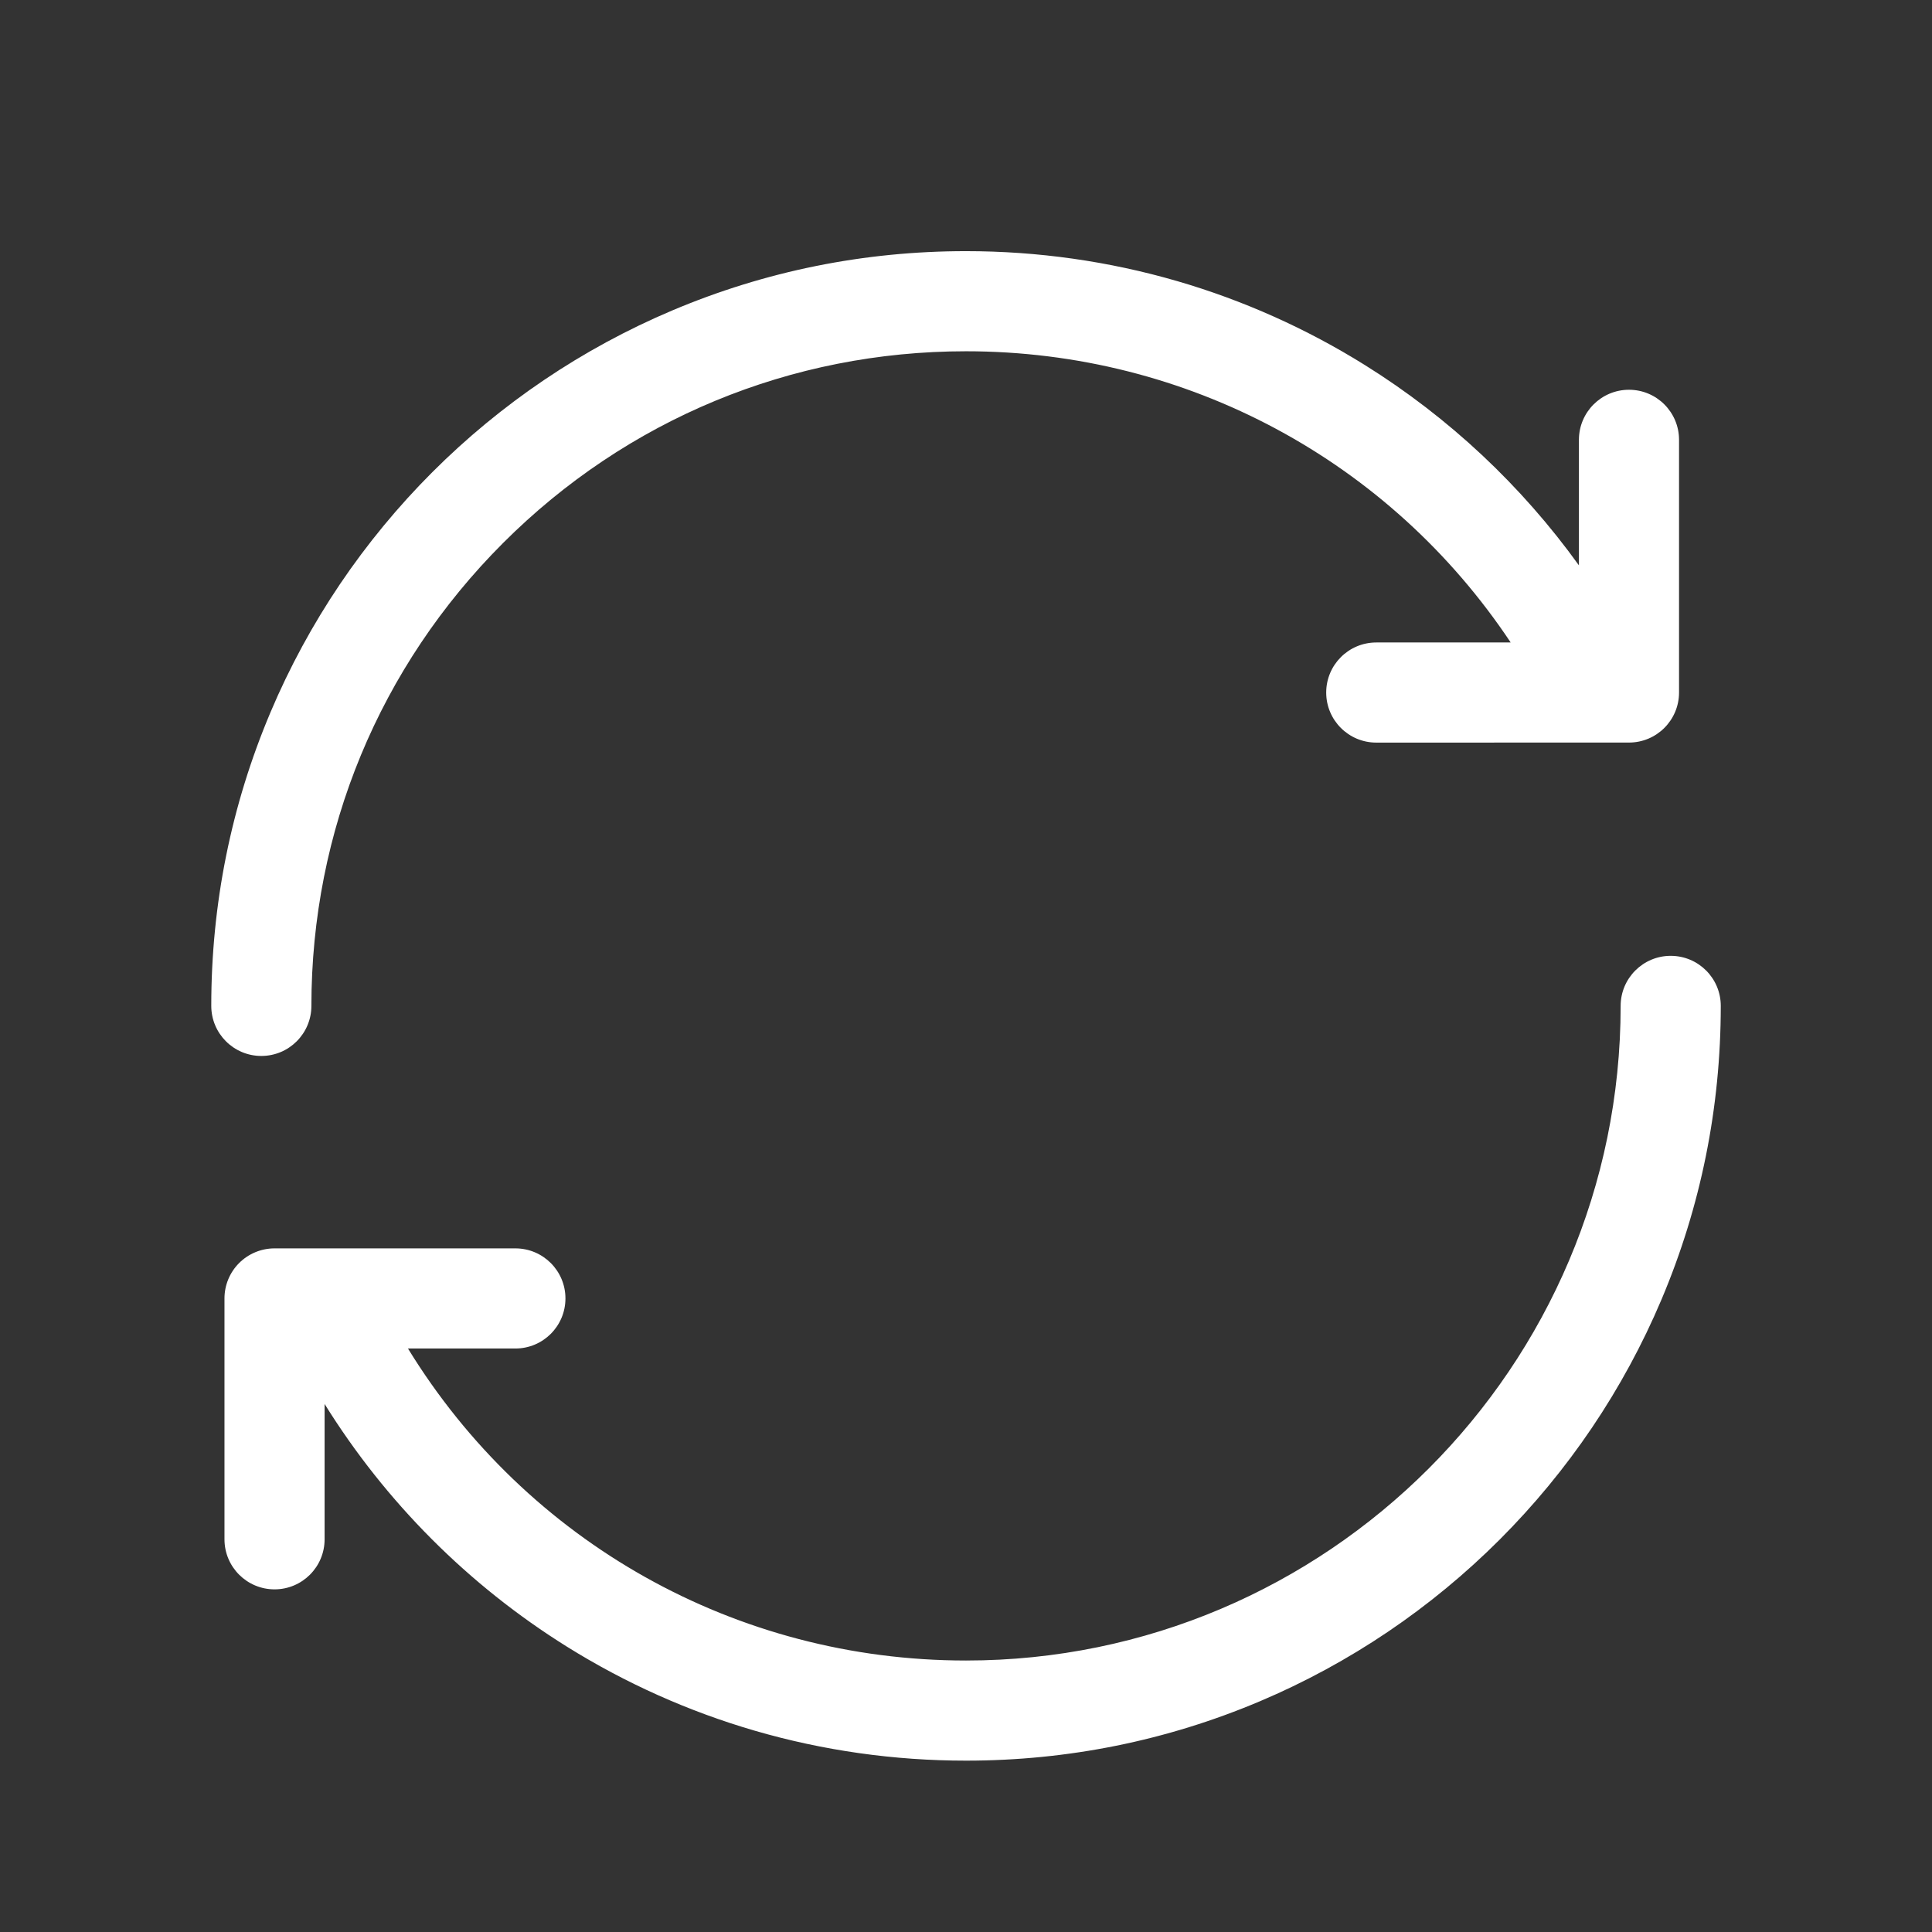 <?xml version="1.0" encoding="UTF-8" standalone="no"?><!DOCTYPE svg PUBLIC "-//W3C//DTD SVG 1.1//EN" "http://www.w3.org/Graphics/SVG/1.1/DTD/svg11.dtd"><svg width="100%" height="100%" viewBox="0 0 1655 1655" version="1.1" xmlns="http://www.w3.org/2000/svg" xmlns:xlink="http://www.w3.org/1999/xlink" xml:space="preserve" xmlns:serif="http://www.serif.com/" style="fill-rule:evenodd;clip-rule:evenodd;stroke-linejoin:round;stroke-miterlimit:2;"><rect x="0" y="0" width="1655" height="1655" fill="#333333" stroke="none"/><g><path d="M1431.18,818.792l-0.008,-0c-23.676,-0 -42.876,19.191 -42.884,42.875c-0.024,309.21 -251.587,560.773 -560.772,560.773l-0.064,-0c-196.854,-0 -376.24,-101.359 -477.982,-267.276l92.023,0c23.684,0 42.883,-19.207 42.883,-42.891c0,-23.684 -19.199,-42.883 -42.883,-42.883l-206.318,-0c-11.379,-0 -22.288,4.524 -30.331,12.56c-8.036,8.043 -12.561,18.952 -12.553,30.331l0,206.318c0,23.684 19.208,42.883 42.892,42.883c23.684,0 42.883,-19.207 42.875,-42.883l0,-115.923c52.204,83.98 123.145,155.191 207.515,207.85c50.225,31.345 104.44,55.595 161.128,72.074c58.492,16.997 119.298,25.607 180.751,25.607l0.072,-0c87.259,-0 171.933,-17.101 251.659,-50.823c38.319,-16.207 75.273,-36.261 109.842,-59.618c34.225,-23.117 66.408,-49.674 95.654,-78.92c29.246,-29.246 55.794,-61.428 78.92,-95.654c23.349,-34.56 43.41,-71.515 59.617,-109.842c33.731,-79.734 50.831,-164.408 50.847,-251.675c0,-23.684 -19.199,-42.883 -42.883,-42.883Z" style="fill:#fff;fill-rule:nonzero;"/></g><g><path d="M223.865,904.559c23.684,-0.008 42.884,-19.208 42.884,-42.892c-0.016,-149.789 58.3,-290.608 164.208,-396.524c105.908,-105.908 246.744,-164.233 396.557,-164.233c189.696,0 363.161,94.122 466.563,249.433l-115.133,0.024c-23.684,0 -42.883,19.207 -42.883,42.892c0.008,23.676 19.207,42.875 42.883,42.875l0.008,0l216.484,-0.032c23.676,-0.008 42.876,-19.207 42.876,-42.883l-0,-216.453c0.008,-23.684 -19.192,-42.883 -42.876,-42.883l-0.008,-0c-23.676,-0 -42.883,19.199 -42.883,42.883l-0,107.536c-49.092,-68.219 -111.223,-126.559 -183.097,-171.43c-50.225,-31.352 -104.439,-55.611 -161.128,-72.097c-58.508,-17.005 -119.338,-25.631 -180.806,-25.631c-87.275,-0 -171.965,17.1 -251.699,50.823c-38.327,16.207 -75.282,36.26 -109.85,59.609c-34.226,23.125 -66.408,49.674 -95.654,78.928c-29.246,29.246 -55.795,61.429 -78.92,95.654c-23.349,34.561 -43.403,71.515 -59.61,109.842c-33.722,79.734 -50.807,164.408 -50.799,251.675c-0,23.684 19.199,42.884 42.883,42.884Z" style="fill:#fff;fill-rule:nonzero;"/></g></svg>